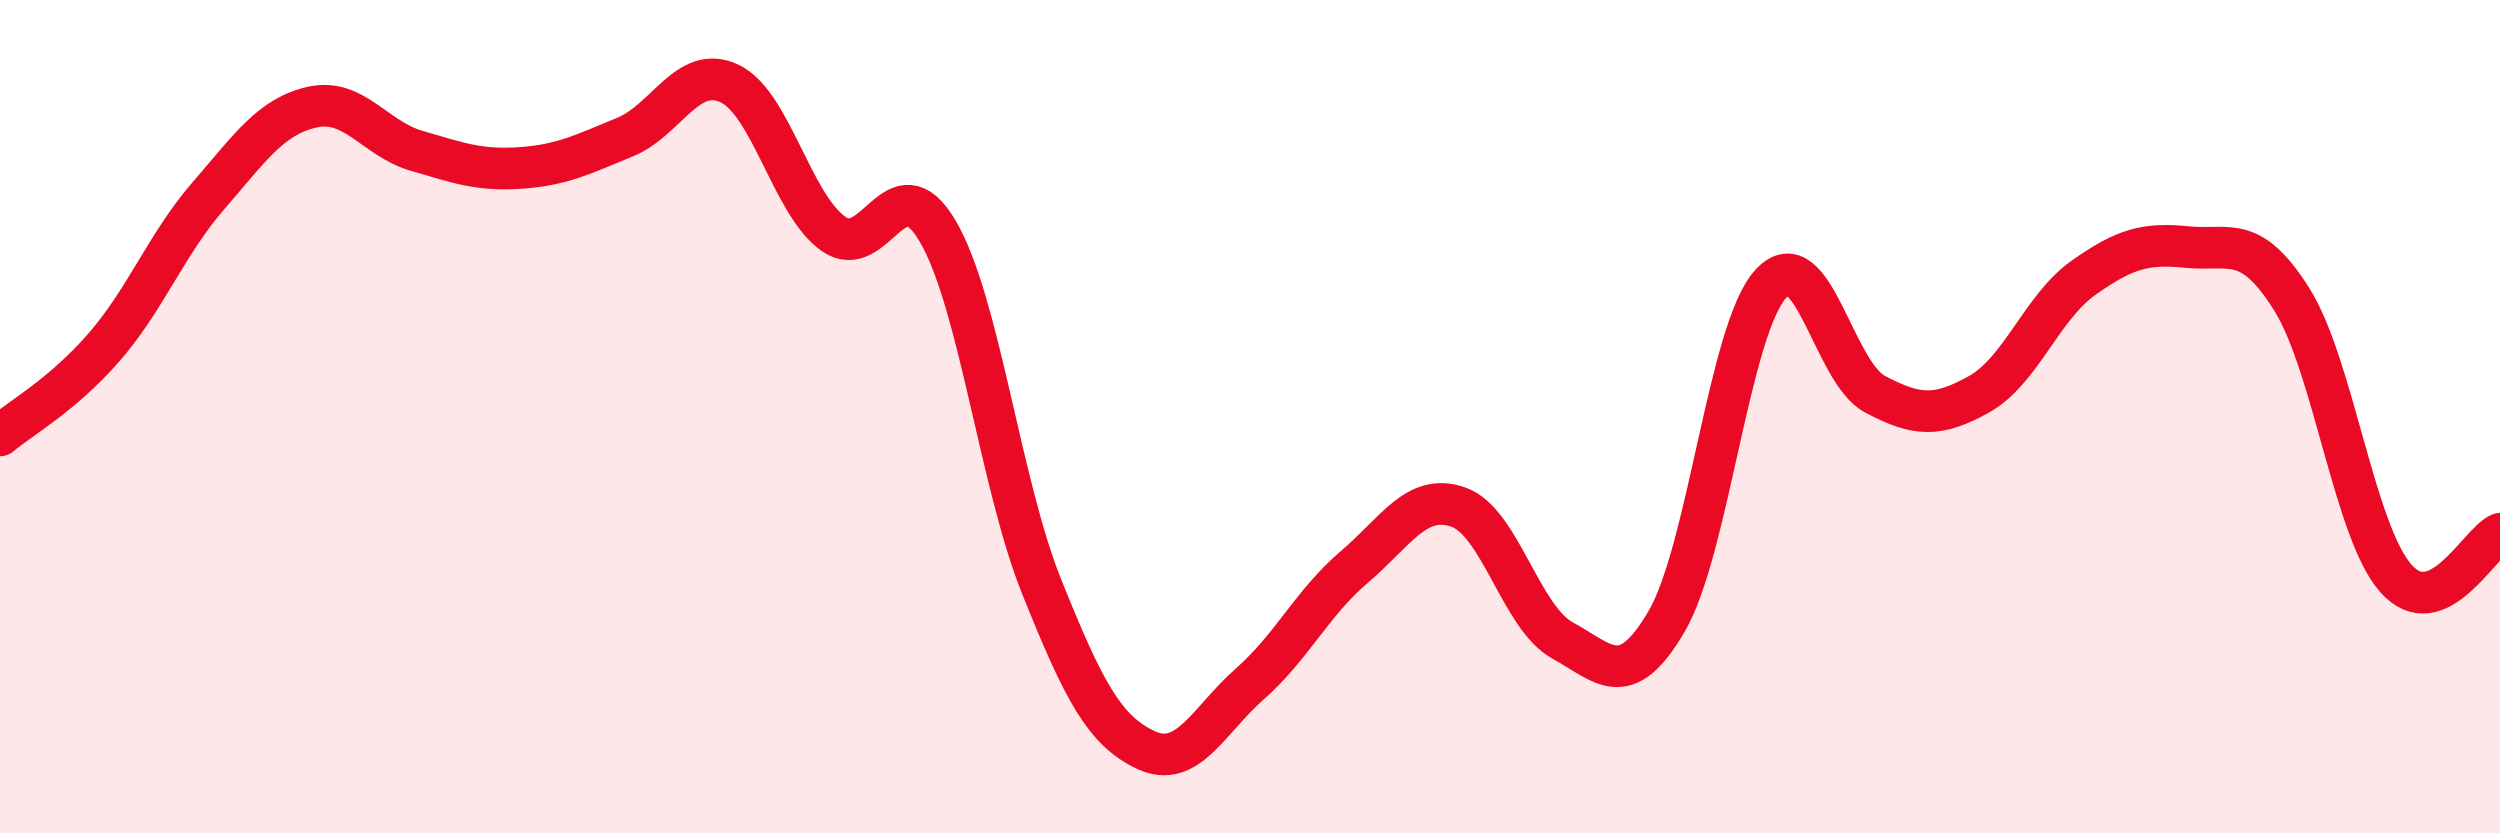 
    <svg width="60" height="20" viewBox="0 0 60 20" xmlns="http://www.w3.org/2000/svg">
      <path
        d="M 0,10.45 C 0.5,10.03 1.5,9.48 2.5,8.33 C 3.5,7.18 4,5.85 5,4.7 C 6,3.55 6.5,2.79 7.5,2.57 C 8.5,2.35 9,3.33 10,3.62 C 11,3.91 11.5,4.1 12.5,4.03 C 13.5,3.96 14,3.7 15,3.29 C 16,2.88 16.5,1.54 17.5,2 C 18.5,2.46 19,4.9 20,5.61 C 21,6.32 21.5,3.85 22.5,5.54 C 23.5,7.23 24,11.59 25,14.08 C 26,16.57 26.5,17.53 27.5,18 C 28.5,18.47 29,17.29 30,16.41 C 31,15.53 31.5,14.46 32.5,13.61 C 33.5,12.76 34,11.82 35,12.17 C 36,12.52 36.5,14.82 37.5,15.37 C 38.5,15.92 39,16.62 40,14.91 C 41,13.2 41.5,7.9 42.5,6.81 C 43.5,5.72 44,8.93 45,9.46 C 46,9.99 46.5,10.02 47.5,9.46 C 48.5,8.9 49,7.38 50,6.67 C 51,5.96 51.5,5.83 52.5,5.93 C 53.5,6.03 54,5.59 55,7.18 C 56,8.77 56.5,12.75 57.5,13.88 C 58.5,15.01 59.5,13.02 60,12.81L60 20L0 20Z"
        fill="#EB0A25"
        opacity="0.1"
        stroke-linecap="round"
        stroke-linejoin="round"
      />
      <path
        d="M 0,10.45 C 0.5,10.03 1.5,9.48 2.5,8.33 C 3.5,7.18 4,5.85 5,4.7 C 6,3.55 6.5,2.79 7.5,2.57 C 8.5,2.35 9,3.33 10,3.62 C 11,3.91 11.5,4.1 12.5,4.03 C 13.5,3.96 14,3.7 15,3.29 C 16,2.88 16.5,1.54 17.5,2 C 18.5,2.46 19,4.9 20,5.61 C 21,6.32 21.5,3.85 22.5,5.54 C 23.5,7.23 24,11.59 25,14.08 C 26,16.57 26.5,17.53 27.5,18 C 28.5,18.47 29,17.29 30,16.41 C 31,15.53 31.5,14.46 32.5,13.61 C 33.5,12.76 34,11.82 35,12.17 C 36,12.52 36.5,14.82 37.5,15.37 C 38.5,15.92 39,16.62 40,14.91 C 41,13.2 41.5,7.9 42.5,6.81 C 43.5,5.72 44,8.93 45,9.46 C 46,9.99 46.5,10.02 47.5,9.46 C 48.5,8.9 49,7.38 50,6.67 C 51,5.96 51.5,5.83 52.5,5.93 C 53.5,6.03 54,5.59 55,7.18 C 56,8.77 56.5,12.75 57.5,13.88 C 58.5,15.01 59.5,13.02 60,12.81"
        stroke="#EB0A25"
        stroke-width="1"
        fill="none"
        stroke-linecap="round"
        stroke-linejoin="round"
      />
    </svg>
  